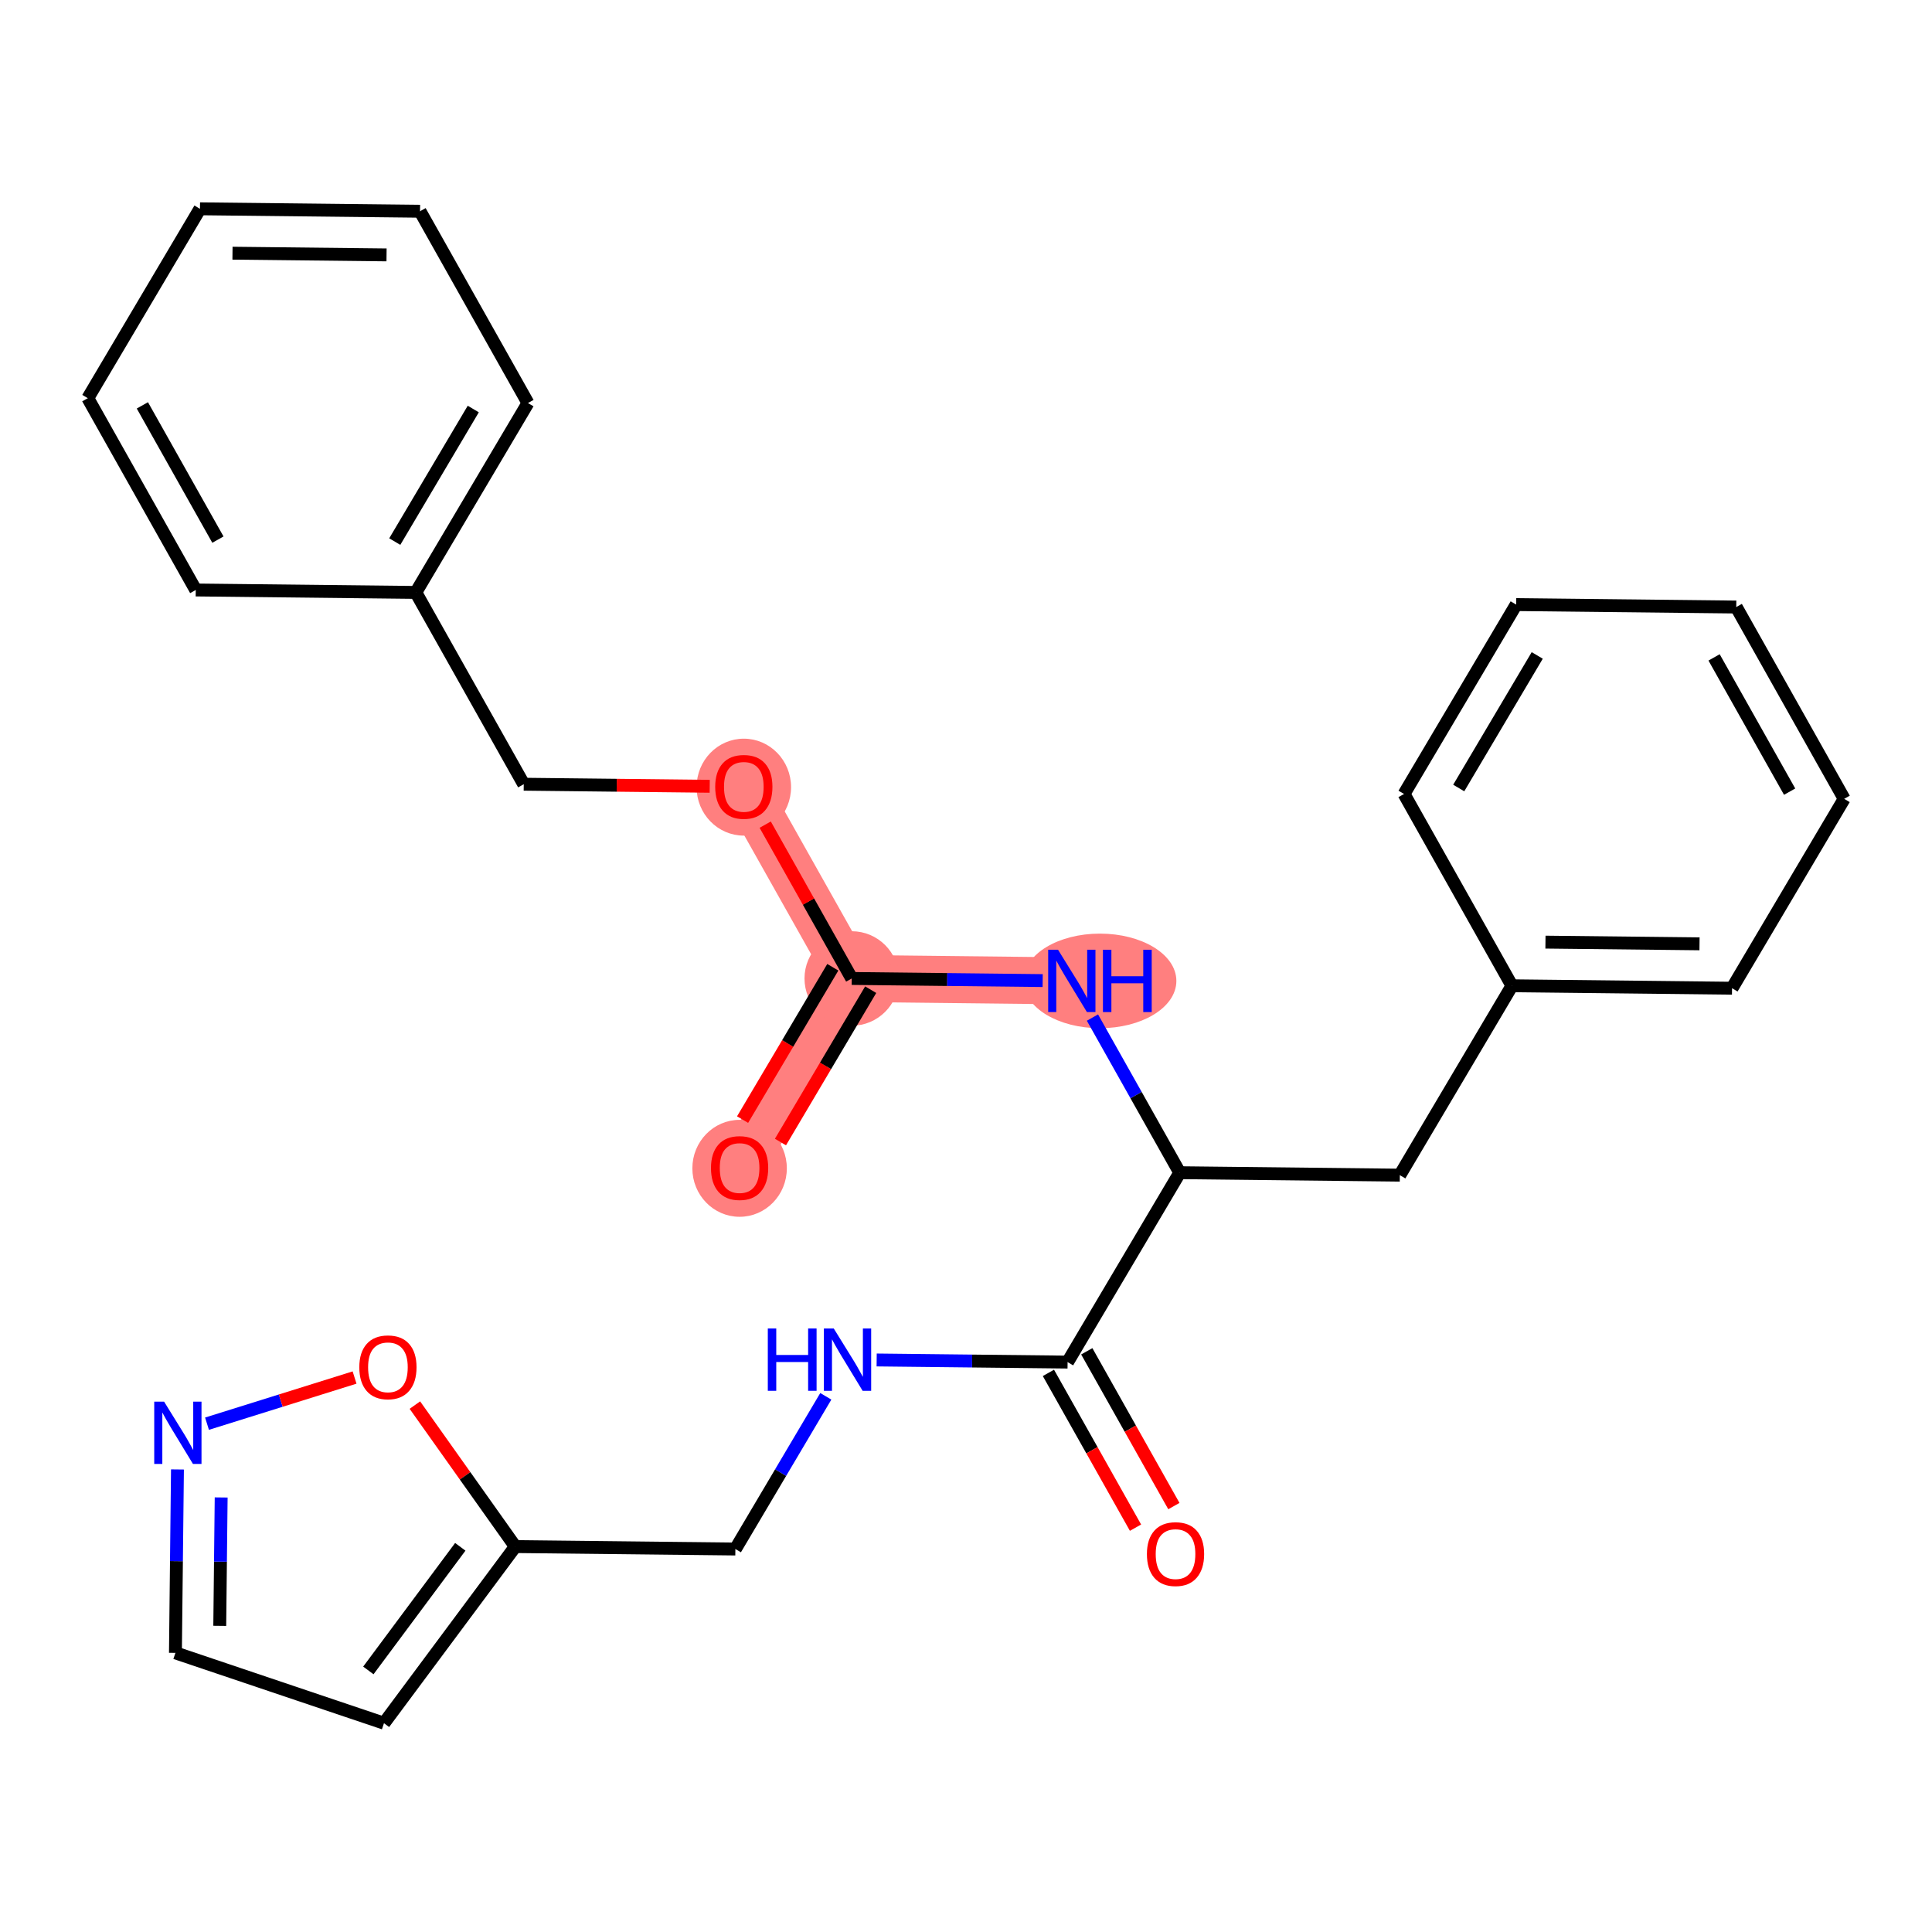 <?xml version='1.0' encoding='iso-8859-1'?>
<svg version='1.1' baseProfile='full'
              xmlns='http://www.w3.org/2000/svg'
                      xmlns:rdkit='http://www.rdkit.org/xml'
                      xmlns:xlink='http://www.w3.org/1999/xlink'
                  xml:space='preserve'
width='300px' height='300px' viewBox='0 0 300 300'>
<!-- END OF HEADER -->
<rect style='opacity:1.0;fill:#FFFFFF;stroke:none' width='300' height='300' x='0' y='0'> </rect>
<rect style='opacity:1.0;fill:#FFFFFF;stroke:none' width='300' height='300' x='0' y='0'> </rect>
<path d='M 114.844,181.342 L 132.258,151.936' style='fill:none;fill-rule:evenodd;stroke:#FF7F7F;stroke-width:7.3px;stroke-linecap:butt;stroke-linejoin:miter;stroke-opacity:1' />
<path d='M 132.258,151.936 L 166.431,152.315' style='fill:none;fill-rule:evenodd;stroke:#FF7F7F;stroke-width:7.3px;stroke-linecap:butt;stroke-linejoin:miter;stroke-opacity:1' />
<path d='M 132.258,151.936 L 115.5,122.153' style='fill:none;fill-rule:evenodd;stroke:#FF7F7F;stroke-width:7.3px;stroke-linecap:butt;stroke-linejoin:miter;stroke-opacity:1' />
<ellipse cx='114.844' cy='181.417' rx='6.835' ry='7.027'  style='fill:#FF7F7F;fill-rule:evenodd;stroke:#FF7F7F;stroke-width:1.0px;stroke-linecap:butt;stroke-linejoin:miter;stroke-opacity:1' />
<ellipse cx='132.258' cy='151.936' rx='6.835' ry='6.835'  style='fill:#FF7F7F;fill-rule:evenodd;stroke:#FF7F7F;stroke-width:1.0px;stroke-linecap:butt;stroke-linejoin:miter;stroke-opacity:1' />
<ellipse cx='170.799' cy='152.315' rx='11.367' ry='6.844'  style='fill:#FF7F7F;fill-rule:evenodd;stroke:#FF7F7F;stroke-width:1.0px;stroke-linecap:butt;stroke-linejoin:miter;stroke-opacity:1' />
<ellipse cx='115.5' cy='122.228' rx='6.835' ry='7.027'  style='fill:#FF7F7F;fill-rule:evenodd;stroke:#FF7F7F;stroke-width:1.0px;stroke-linecap:butt;stroke-linejoin:miter;stroke-opacity:1' />
<path class='bond-0 atom-0 atom-1' d='M 121.189,177.335 L 128.194,165.506' style='fill:none;fill-rule:evenodd;stroke:#FF0000;stroke-width:2.0px;stroke-linecap:butt;stroke-linejoin:miter;stroke-opacity:1' />
<path class='bond-0 atom-0 atom-1' d='M 128.194,165.506 L 135.199,153.678' style='fill:none;fill-rule:evenodd;stroke:#000000;stroke-width:2.0px;stroke-linecap:butt;stroke-linejoin:miter;stroke-opacity:1' />
<path class='bond-0 atom-0 atom-1' d='M 115.308,173.852 L 122.313,162.024' style='fill:none;fill-rule:evenodd;stroke:#FF0000;stroke-width:2.0px;stroke-linecap:butt;stroke-linejoin:miter;stroke-opacity:1' />
<path class='bond-0 atom-0 atom-1' d='M 122.313,162.024 L 129.318,150.195' style='fill:none;fill-rule:evenodd;stroke:#000000;stroke-width:2.0px;stroke-linecap:butt;stroke-linejoin:miter;stroke-opacity:1' />
<path class='bond-1 atom-1 atom-2' d='M 132.258,151.936 L 147.082,152.1' style='fill:none;fill-rule:evenodd;stroke:#000000;stroke-width:2.0px;stroke-linecap:butt;stroke-linejoin:miter;stroke-opacity:1' />
<path class='bond-1 atom-1 atom-2' d='M 147.082,152.1 L 161.906,152.265' style='fill:none;fill-rule:evenodd;stroke:#0000FF;stroke-width:2.0px;stroke-linecap:butt;stroke-linejoin:miter;stroke-opacity:1' />
<path class='bond-19 atom-1 atom-20' d='M 132.258,151.936 L 125.539,139.994' style='fill:none;fill-rule:evenodd;stroke:#000000;stroke-width:2.0px;stroke-linecap:butt;stroke-linejoin:miter;stroke-opacity:1' />
<path class='bond-19 atom-1 atom-20' d='M 125.539,139.994 L 118.819,128.051' style='fill:none;fill-rule:evenodd;stroke:#FF0000;stroke-width:2.0px;stroke-linecap:butt;stroke-linejoin:miter;stroke-opacity:1' />
<path class='bond-2 atom-2 atom-3' d='M 169.635,158.008 L 176.412,170.053' style='fill:none;fill-rule:evenodd;stroke:#0000FF;stroke-width:2.0px;stroke-linecap:butt;stroke-linejoin:miter;stroke-opacity:1' />
<path class='bond-2 atom-2 atom-3' d='M 176.412,170.053 L 183.19,182.098' style='fill:none;fill-rule:evenodd;stroke:#000000;stroke-width:2.0px;stroke-linecap:butt;stroke-linejoin:miter;stroke-opacity:1' />
<path class='bond-3 atom-3 atom-4' d='M 183.19,182.098 L 217.363,182.477' style='fill:none;fill-rule:evenodd;stroke:#000000;stroke-width:2.0px;stroke-linecap:butt;stroke-linejoin:miter;stroke-opacity:1' />
<path class='bond-10 atom-3 atom-11' d='M 183.19,182.098 L 165.776,211.504' style='fill:none;fill-rule:evenodd;stroke:#000000;stroke-width:2.0px;stroke-linecap:butt;stroke-linejoin:miter;stroke-opacity:1' />
<path class='bond-4 atom-4 atom-5' d='M 217.363,182.477 L 234.777,153.071' style='fill:none;fill-rule:evenodd;stroke:#000000;stroke-width:2.0px;stroke-linecap:butt;stroke-linejoin:miter;stroke-opacity:1' />
<path class='bond-5 atom-5 atom-6' d='M 234.777,153.071 L 268.95,153.45' style='fill:none;fill-rule:evenodd;stroke:#000000;stroke-width:2.0px;stroke-linecap:butt;stroke-linejoin:miter;stroke-opacity:1' />
<path class='bond-5 atom-5 atom-6' d='M 239.978,146.293 L 263.899,146.558' style='fill:none;fill-rule:evenodd;stroke:#000000;stroke-width:2.0px;stroke-linecap:butt;stroke-linejoin:miter;stroke-opacity:1' />
<path class='bond-27 atom-10 atom-5' d='M 218.018,123.288 L 234.777,153.071' style='fill:none;fill-rule:evenodd;stroke:#000000;stroke-width:2.0px;stroke-linecap:butt;stroke-linejoin:miter;stroke-opacity:1' />
<path class='bond-6 atom-6 atom-7' d='M 268.95,153.45 L 286.364,124.044' style='fill:none;fill-rule:evenodd;stroke:#000000;stroke-width:2.0px;stroke-linecap:butt;stroke-linejoin:miter;stroke-opacity:1' />
<path class='bond-7 atom-7 atom-8' d='M 286.364,124.044 L 269.605,94.26' style='fill:none;fill-rule:evenodd;stroke:#000000;stroke-width:2.0px;stroke-linecap:butt;stroke-linejoin:miter;stroke-opacity:1' />
<path class='bond-7 atom-7 atom-8' d='M 277.893,122.928 L 266.162,102.08' style='fill:none;fill-rule:evenodd;stroke:#000000;stroke-width:2.0px;stroke-linecap:butt;stroke-linejoin:miter;stroke-opacity:1' />
<path class='bond-8 atom-8 atom-9' d='M 269.605,94.26 L 235.432,93.882' style='fill:none;fill-rule:evenodd;stroke:#000000;stroke-width:2.0px;stroke-linecap:butt;stroke-linejoin:miter;stroke-opacity:1' />
<path class='bond-9 atom-9 atom-10' d='M 235.432,93.882 L 218.018,123.288' style='fill:none;fill-rule:evenodd;stroke:#000000;stroke-width:2.0px;stroke-linecap:butt;stroke-linejoin:miter;stroke-opacity:1' />
<path class='bond-9 atom-9 atom-10' d='M 238.701,101.776 L 226.511,122.36' style='fill:none;fill-rule:evenodd;stroke:#000000;stroke-width:2.0px;stroke-linecap:butt;stroke-linejoin:miter;stroke-opacity:1' />
<path class='bond-11 atom-11 atom-12' d='M 162.798,213.18 L 169.56,225.197' style='fill:none;fill-rule:evenodd;stroke:#000000;stroke-width:2.0px;stroke-linecap:butt;stroke-linejoin:miter;stroke-opacity:1' />
<path class='bond-11 atom-11 atom-12' d='M 169.56,225.197 L 176.322,237.215' style='fill:none;fill-rule:evenodd;stroke:#FF0000;stroke-width:2.0px;stroke-linecap:butt;stroke-linejoin:miter;stroke-opacity:1' />
<path class='bond-11 atom-11 atom-12' d='M 168.754,209.828 L 175.517,221.846' style='fill:none;fill-rule:evenodd;stroke:#000000;stroke-width:2.0px;stroke-linecap:butt;stroke-linejoin:miter;stroke-opacity:1' />
<path class='bond-11 atom-11 atom-12' d='M 175.517,221.846 L 182.279,233.863' style='fill:none;fill-rule:evenodd;stroke:#FF0000;stroke-width:2.0px;stroke-linecap:butt;stroke-linejoin:miter;stroke-opacity:1' />
<path class='bond-12 atom-11 atom-13' d='M 165.776,211.504 L 150.952,211.34' style='fill:none;fill-rule:evenodd;stroke:#000000;stroke-width:2.0px;stroke-linecap:butt;stroke-linejoin:miter;stroke-opacity:1' />
<path class='bond-12 atom-11 atom-13' d='M 150.952,211.34 L 136.128,211.176' style='fill:none;fill-rule:evenodd;stroke:#0000FF;stroke-width:2.0px;stroke-linecap:butt;stroke-linejoin:miter;stroke-opacity:1' />
<path class='bond-13 atom-13 atom-14' d='M 128.231,216.819 L 121.21,228.675' style='fill:none;fill-rule:evenodd;stroke:#0000FF;stroke-width:2.0px;stroke-linecap:butt;stroke-linejoin:miter;stroke-opacity:1' />
<path class='bond-13 atom-13 atom-14' d='M 121.21,228.675 L 114.189,240.531' style='fill:none;fill-rule:evenodd;stroke:#000000;stroke-width:2.0px;stroke-linecap:butt;stroke-linejoin:miter;stroke-opacity:1' />
<path class='bond-14 atom-14 atom-15' d='M 114.189,240.531 L 80.016,240.153' style='fill:none;fill-rule:evenodd;stroke:#000000;stroke-width:2.0px;stroke-linecap:butt;stroke-linejoin:miter;stroke-opacity:1' />
<path class='bond-15 atom-15 atom-16' d='M 80.016,240.153 L 59.624,267.577' style='fill:none;fill-rule:evenodd;stroke:#000000;stroke-width:2.0px;stroke-linecap:butt;stroke-linejoin:miter;stroke-opacity:1' />
<path class='bond-15 atom-15 atom-16' d='M 71.473,240.188 L 57.198,259.384' style='fill:none;fill-rule:evenodd;stroke:#000000;stroke-width:2.0px;stroke-linecap:butt;stroke-linejoin:miter;stroke-opacity:1' />
<path class='bond-28 atom-19 atom-15' d='M 64.423,218.182 L 72.219,229.167' style='fill:none;fill-rule:evenodd;stroke:#FF0000;stroke-width:2.0px;stroke-linecap:butt;stroke-linejoin:miter;stroke-opacity:1' />
<path class='bond-28 atom-19 atom-15' d='M 72.219,229.167 L 80.016,240.153' style='fill:none;fill-rule:evenodd;stroke:#000000;stroke-width:2.0px;stroke-linecap:butt;stroke-linejoin:miter;stroke-opacity:1' />
<path class='bond-16 atom-16 atom-17' d='M 59.624,267.577 L 27.241,256.657' style='fill:none;fill-rule:evenodd;stroke:#000000;stroke-width:2.0px;stroke-linecap:butt;stroke-linejoin:miter;stroke-opacity:1' />
<path class='bond-17 atom-17 atom-18' d='M 27.241,256.657 L 27.398,242.417' style='fill:none;fill-rule:evenodd;stroke:#000000;stroke-width:2.0px;stroke-linecap:butt;stroke-linejoin:miter;stroke-opacity:1' />
<path class='bond-17 atom-17 atom-18' d='M 27.398,242.417 L 27.556,228.178' style='fill:none;fill-rule:evenodd;stroke:#0000FF;stroke-width:2.0px;stroke-linecap:butt;stroke-linejoin:miter;stroke-opacity:1' />
<path class='bond-17 atom-17 atom-18' d='M 34.123,252.461 L 34.233,242.493' style='fill:none;fill-rule:evenodd;stroke:#000000;stroke-width:2.0px;stroke-linecap:butt;stroke-linejoin:miter;stroke-opacity:1' />
<path class='bond-17 atom-17 atom-18' d='M 34.233,242.493 L 34.343,232.525' style='fill:none;fill-rule:evenodd;stroke:#0000FF;stroke-width:2.0px;stroke-linecap:butt;stroke-linejoin:miter;stroke-opacity:1' />
<path class='bond-18 atom-18 atom-19' d='M 32.144,221.069 L 43.601,217.486' style='fill:none;fill-rule:evenodd;stroke:#0000FF;stroke-width:2.0px;stroke-linecap:butt;stroke-linejoin:miter;stroke-opacity:1' />
<path class='bond-18 atom-18 atom-19' d='M 43.601,217.486 L 55.057,213.903' style='fill:none;fill-rule:evenodd;stroke:#FF0000;stroke-width:2.0px;stroke-linecap:butt;stroke-linejoin:miter;stroke-opacity:1' />
<path class='bond-20 atom-20 atom-21' d='M 110.202,122.094 L 95.765,121.934' style='fill:none;fill-rule:evenodd;stroke:#FF0000;stroke-width:2.0px;stroke-linecap:butt;stroke-linejoin:miter;stroke-opacity:1' />
<path class='bond-20 atom-20 atom-21' d='M 95.765,121.934 L 81.327,121.774' style='fill:none;fill-rule:evenodd;stroke:#000000;stroke-width:2.0px;stroke-linecap:butt;stroke-linejoin:miter;stroke-opacity:1' />
<path class='bond-21 atom-21 atom-22' d='M 81.327,121.774 L 64.568,91.991' style='fill:none;fill-rule:evenodd;stroke:#000000;stroke-width:2.0px;stroke-linecap:butt;stroke-linejoin:miter;stroke-opacity:1' />
<path class='bond-22 atom-22 atom-23' d='M 64.568,91.991 L 81.982,62.585' style='fill:none;fill-rule:evenodd;stroke:#000000;stroke-width:2.0px;stroke-linecap:butt;stroke-linejoin:miter;stroke-opacity:1' />
<path class='bond-22 atom-22 atom-23' d='M 61.299,84.097 L 73.489,63.513' style='fill:none;fill-rule:evenodd;stroke:#000000;stroke-width:2.0px;stroke-linecap:butt;stroke-linejoin:miter;stroke-opacity:1' />
<path class='bond-29 atom-27 atom-22' d='M 30.395,91.612 L 64.568,91.991' style='fill:none;fill-rule:evenodd;stroke:#000000;stroke-width:2.0px;stroke-linecap:butt;stroke-linejoin:miter;stroke-opacity:1' />
<path class='bond-23 atom-23 atom-24' d='M 81.982,62.585 L 65.223,32.802' style='fill:none;fill-rule:evenodd;stroke:#000000;stroke-width:2.0px;stroke-linecap:butt;stroke-linejoin:miter;stroke-opacity:1' />
<path class='bond-24 atom-24 atom-25' d='M 65.223,32.802 L 31.05,32.423' style='fill:none;fill-rule:evenodd;stroke:#000000;stroke-width:2.0px;stroke-linecap:butt;stroke-linejoin:miter;stroke-opacity:1' />
<path class='bond-24 atom-24 atom-25' d='M 60.022,39.58 L 36.101,39.315' style='fill:none;fill-rule:evenodd;stroke:#000000;stroke-width:2.0px;stroke-linecap:butt;stroke-linejoin:miter;stroke-opacity:1' />
<path class='bond-25 atom-25 atom-26' d='M 31.05,32.423 L 13.636,61.829' style='fill:none;fill-rule:evenodd;stroke:#000000;stroke-width:2.0px;stroke-linecap:butt;stroke-linejoin:miter;stroke-opacity:1' />
<path class='bond-26 atom-26 atom-27' d='M 13.636,61.829 L 30.395,91.612' style='fill:none;fill-rule:evenodd;stroke:#000000;stroke-width:2.0px;stroke-linecap:butt;stroke-linejoin:miter;stroke-opacity:1' />
<path class='bond-26 atom-26 atom-27' d='M 22.107,62.945 L 33.838,83.793' style='fill:none;fill-rule:evenodd;stroke:#000000;stroke-width:2.0px;stroke-linecap:butt;stroke-linejoin:miter;stroke-opacity:1' />
<path  class='atom-0' d='M 110.402 181.369
Q 110.402 179.045, 111.55 177.747
Q 112.698 176.448, 114.844 176.448
Q 116.991 176.448, 118.139 177.747
Q 119.287 179.045, 119.287 181.369
Q 119.287 183.72, 118.125 185.06
Q 116.963 186.386, 114.844 186.386
Q 112.712 186.386, 111.55 185.06
Q 110.402 183.734, 110.402 181.369
M 114.844 185.292
Q 116.321 185.292, 117.114 184.308
Q 117.92 183.31, 117.92 181.369
Q 117.92 179.469, 117.114 178.512
Q 116.321 177.542, 114.844 177.542
Q 113.368 177.542, 112.561 178.498
Q 111.769 179.455, 111.769 181.369
Q 111.769 183.324, 112.561 184.308
Q 113.368 185.292, 114.844 185.292
' fill='#FF0000'/>
<path  class='atom-2' d='M 164.292 147.476
L 167.463 152.602
Q 167.778 153.108, 168.283 154.023
Q 168.789 154.939, 168.817 154.994
L 168.817 147.476
L 170.102 147.476
L 170.102 157.154
L 168.776 157.154
L 165.372 151.549
Q 164.975 150.893, 164.552 150.141
Q 164.141 149.389, 164.018 149.157
L 164.018 157.154
L 162.761 157.154
L 162.761 147.476
L 164.292 147.476
' fill='#0000FF'/>
<path  class='atom-2' d='M 171.264 147.476
L 172.576 147.476
L 172.576 151.59
L 177.524 151.59
L 177.524 147.476
L 178.837 147.476
L 178.837 157.154
L 177.524 157.154
L 177.524 152.684
L 172.576 152.684
L 172.576 157.154
L 171.264 157.154
L 171.264 147.476
' fill='#0000FF'/>
<path  class='atom-12' d='M 178.092 241.315
Q 178.092 238.991, 179.24 237.692
Q 180.389 236.394, 182.535 236.394
Q 184.681 236.394, 185.829 237.692
Q 186.978 238.991, 186.978 241.315
Q 186.978 243.666, 185.816 245.006
Q 184.654 246.332, 182.535 246.332
Q 180.402 246.332, 179.24 245.006
Q 178.092 243.68, 178.092 241.315
M 182.535 245.238
Q 184.011 245.238, 184.804 244.254
Q 185.611 243.256, 185.611 241.315
Q 185.611 239.415, 184.804 238.458
Q 184.011 237.487, 182.535 237.487
Q 181.058 237.487, 180.252 238.444
Q 179.459 239.401, 179.459 241.315
Q 179.459 243.27, 180.252 244.254
Q 181.058 245.238, 182.535 245.238
' fill='#FF0000'/>
<path  class='atom-13' d='M 119.225 206.286
L 120.537 206.286
L 120.537 210.401
L 125.486 210.401
L 125.486 206.286
L 126.798 206.286
L 126.798 215.965
L 125.486 215.965
L 125.486 211.495
L 120.537 211.495
L 120.537 215.965
L 119.225 215.965
L 119.225 206.286
' fill='#0000FF'/>
<path  class='atom-13' d='M 129.464 206.286
L 132.635 211.413
Q 132.95 211.918, 133.455 212.834
Q 133.961 213.75, 133.989 213.805
L 133.989 206.286
L 135.274 206.286
L 135.274 215.965
L 133.948 215.965
L 130.544 210.36
Q 130.147 209.704, 129.724 208.952
Q 129.313 208.2, 129.19 207.968
L 129.19 215.965
L 127.933 215.965
L 127.933 206.286
L 129.464 206.286
' fill='#0000FF'/>
<path  class='atom-18' d='M 25.48 217.645
L 28.651 222.771
Q 28.965 223.277, 29.471 224.193
Q 29.977 225.109, 30.004 225.163
L 30.004 217.645
L 31.289 217.645
L 31.289 227.323
L 29.963 227.323
L 26.559 221.718
Q 26.163 221.062, 25.739 220.31
Q 25.329 219.559, 25.206 219.326
L 25.206 227.323
L 23.949 227.323
L 23.949 217.645
L 25.48 217.645
' fill='#0000FF'/>
<path  class='atom-19' d='M 55.793 212.311
Q 55.793 209.987, 56.942 208.689
Q 58.09 207.39, 60.236 207.39
Q 62.382 207.39, 63.531 208.689
Q 64.679 209.987, 64.679 212.311
Q 64.679 214.662, 63.517 216.002
Q 62.355 217.328, 60.236 217.328
Q 58.104 217.328, 56.942 216.002
Q 55.793 214.676, 55.793 212.311
M 60.236 216.234
Q 61.712 216.234, 62.505 215.25
Q 63.312 214.252, 63.312 212.311
Q 63.312 210.411, 62.505 209.454
Q 61.712 208.484, 60.236 208.484
Q 58.76 208.484, 57.953 209.44
Q 57.16 210.397, 57.16 212.311
Q 57.16 214.266, 57.953 215.25
Q 58.76 216.234, 60.236 216.234
' fill='#FF0000'/>
<path  class='atom-20' d='M 111.057 122.18
Q 111.057 119.856, 112.205 118.558
Q 113.353 117.259, 115.5 117.259
Q 117.646 117.259, 118.794 118.558
Q 119.942 119.856, 119.942 122.18
Q 119.942 124.531, 118.78 125.871
Q 117.618 127.197, 115.5 127.197
Q 113.367 127.197, 112.205 125.871
Q 111.057 124.545, 111.057 122.18
M 115.5 126.103
Q 116.976 126.103, 117.769 125.119
Q 118.575 124.121, 118.575 122.18
Q 118.575 120.28, 117.769 119.323
Q 116.976 118.352, 115.5 118.352
Q 114.023 118.352, 113.217 119.309
Q 112.424 120.266, 112.424 122.18
Q 112.424 124.135, 113.217 125.119
Q 114.023 126.103, 115.5 126.103
' fill='#FF0000'/>
</svg>
